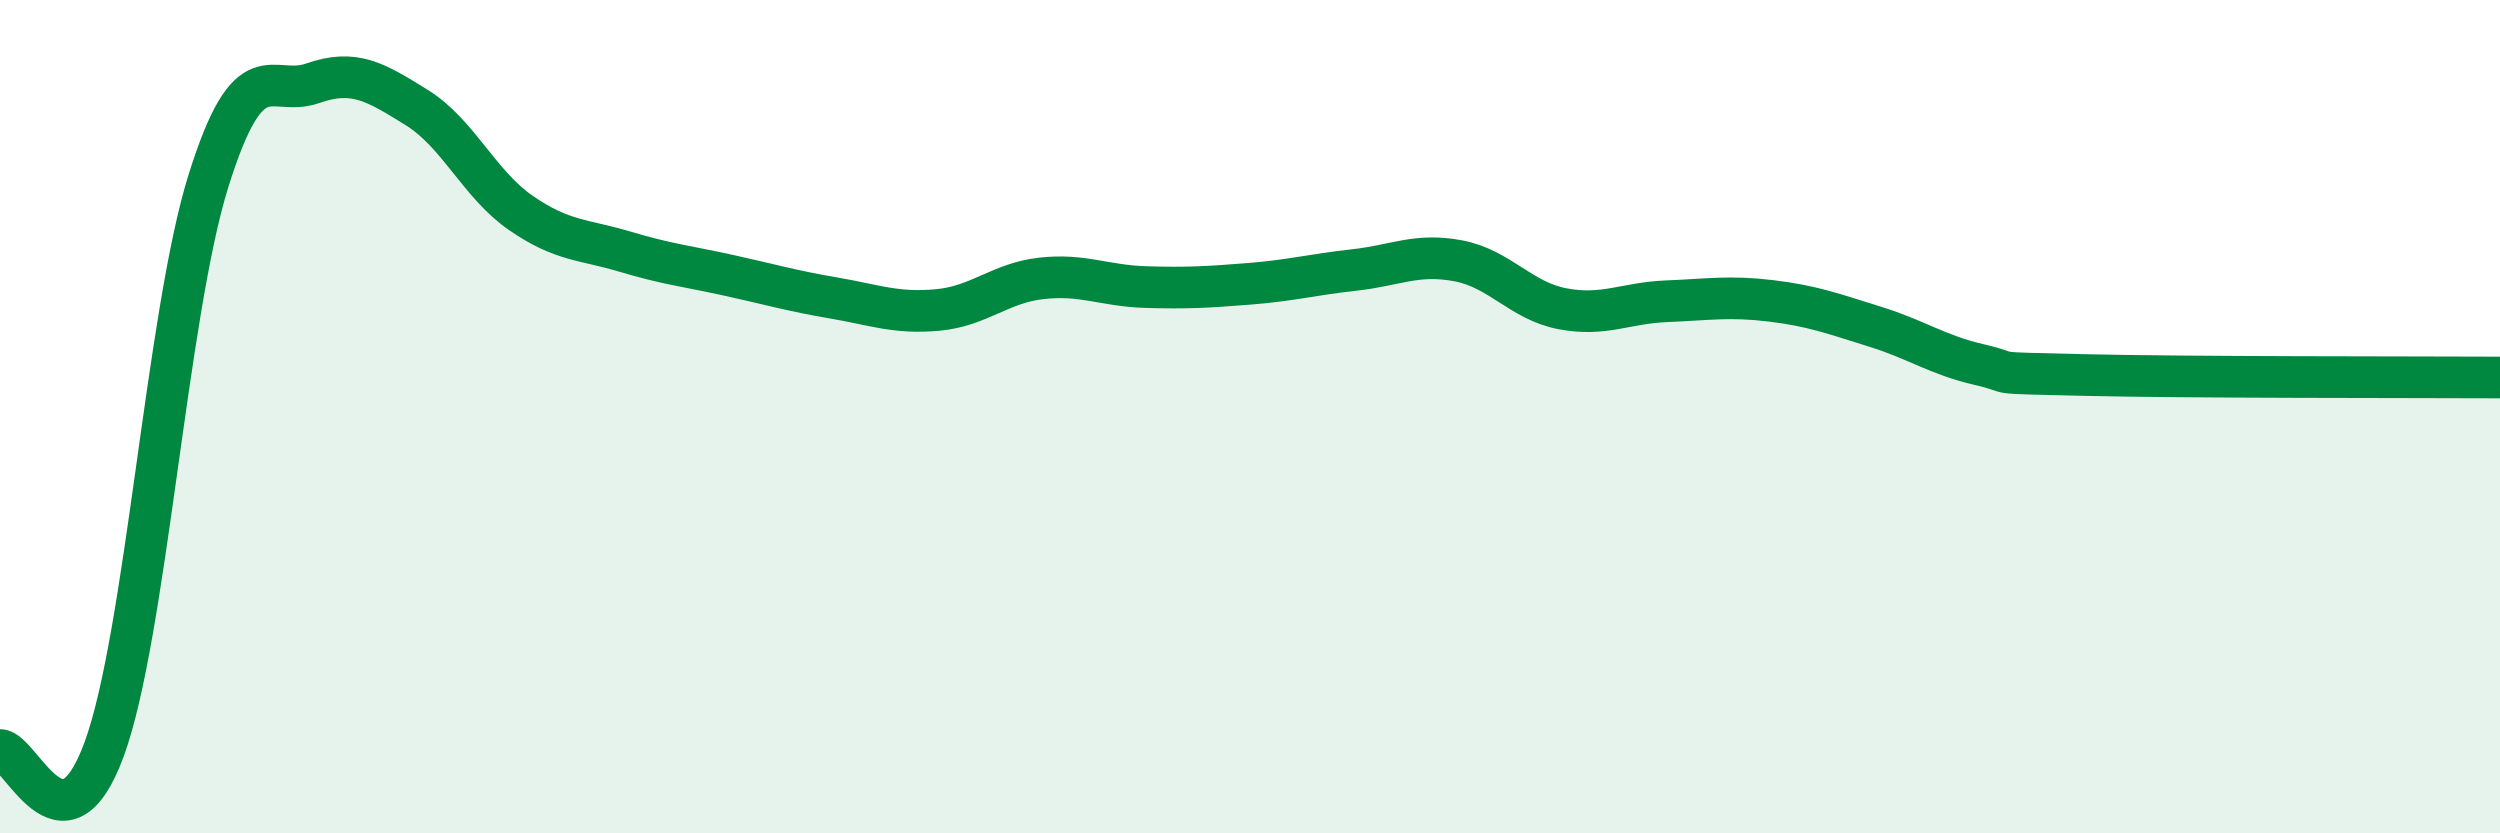 
    <svg width="60" height="20" viewBox="0 0 60 20" xmlns="http://www.w3.org/2000/svg">
      <path
        d="M 0,18 C 0.5,18 1.5,20.71 2.5,17.98 C 3.5,15.25 4,7.55 5,4.35 C 6,1.15 6.5,2.35 7.5,2 C 8.5,1.65 9,1.96 10,2.58 C 11,3.2 11.5,4.42 12.5,5.11 C 13.5,5.8 14,5.74 15,6.04 C 16,6.34 16.5,6.39 17.5,6.61 C 18.5,6.83 19,6.98 20,7.15 C 21,7.32 21.5,7.53 22.5,7.44 C 23.5,7.35 24,6.79 25,6.68 C 26,6.57 26.5,6.86 27.5,6.89 C 28.5,6.92 29,6.89 30,6.81 C 31,6.73 31.5,6.59 32.5,6.48 C 33.5,6.37 34,6.07 35,6.26 C 36,6.45 36.5,7.22 37.5,7.41 C 38.5,7.6 39,7.27 40,7.23 C 41,7.19 41.5,7.1 42.5,7.22 C 43.5,7.34 44,7.53 45,7.84 C 46,8.15 46.5,8.52 47.5,8.75 C 48.5,8.98 47.5,8.94 50,9 C 52.5,9.06 58,9.05 60,9.06L60 20L0 20Z"
        fill="#008740"
        opacity="0.1"
        stroke-linecap="round"
        stroke-linejoin="round"
      />
      <path
        d="M 0,18 C 0.5,18 1.5,20.71 2.5,17.98 C 3.5,15.25 4,7.55 5,4.35 C 6,1.15 6.5,2.35 7.5,2 C 8.5,1.65 9,1.96 10,2.58 C 11,3.2 11.5,4.42 12.5,5.11 C 13.5,5.8 14,5.74 15,6.04 C 16,6.34 16.5,6.39 17.5,6.61 C 18.5,6.83 19,6.98 20,7.15 C 21,7.32 21.5,7.53 22.5,7.44 C 23.5,7.35 24,6.79 25,6.68 C 26,6.57 26.5,6.86 27.5,6.89 C 28.5,6.92 29,6.89 30,6.81 C 31,6.73 31.5,6.59 32.5,6.48 C 33.5,6.37 34,6.07 35,6.26 C 36,6.45 36.5,7.22 37.5,7.41 C 38.5,7.6 39,7.27 40,7.23 C 41,7.19 41.5,7.1 42.5,7.22 C 43.5,7.34 44,7.53 45,7.84 C 46,8.15 46.5,8.52 47.5,8.75 C 48.5,8.98 47.5,8.94 50,9 C 52.5,9.06 58,9.05 60,9.06"
        stroke="#008740"
        stroke-width="1"
        fill="none"
        stroke-linecap="round"
        stroke-linejoin="round"
      />
    </svg>
  